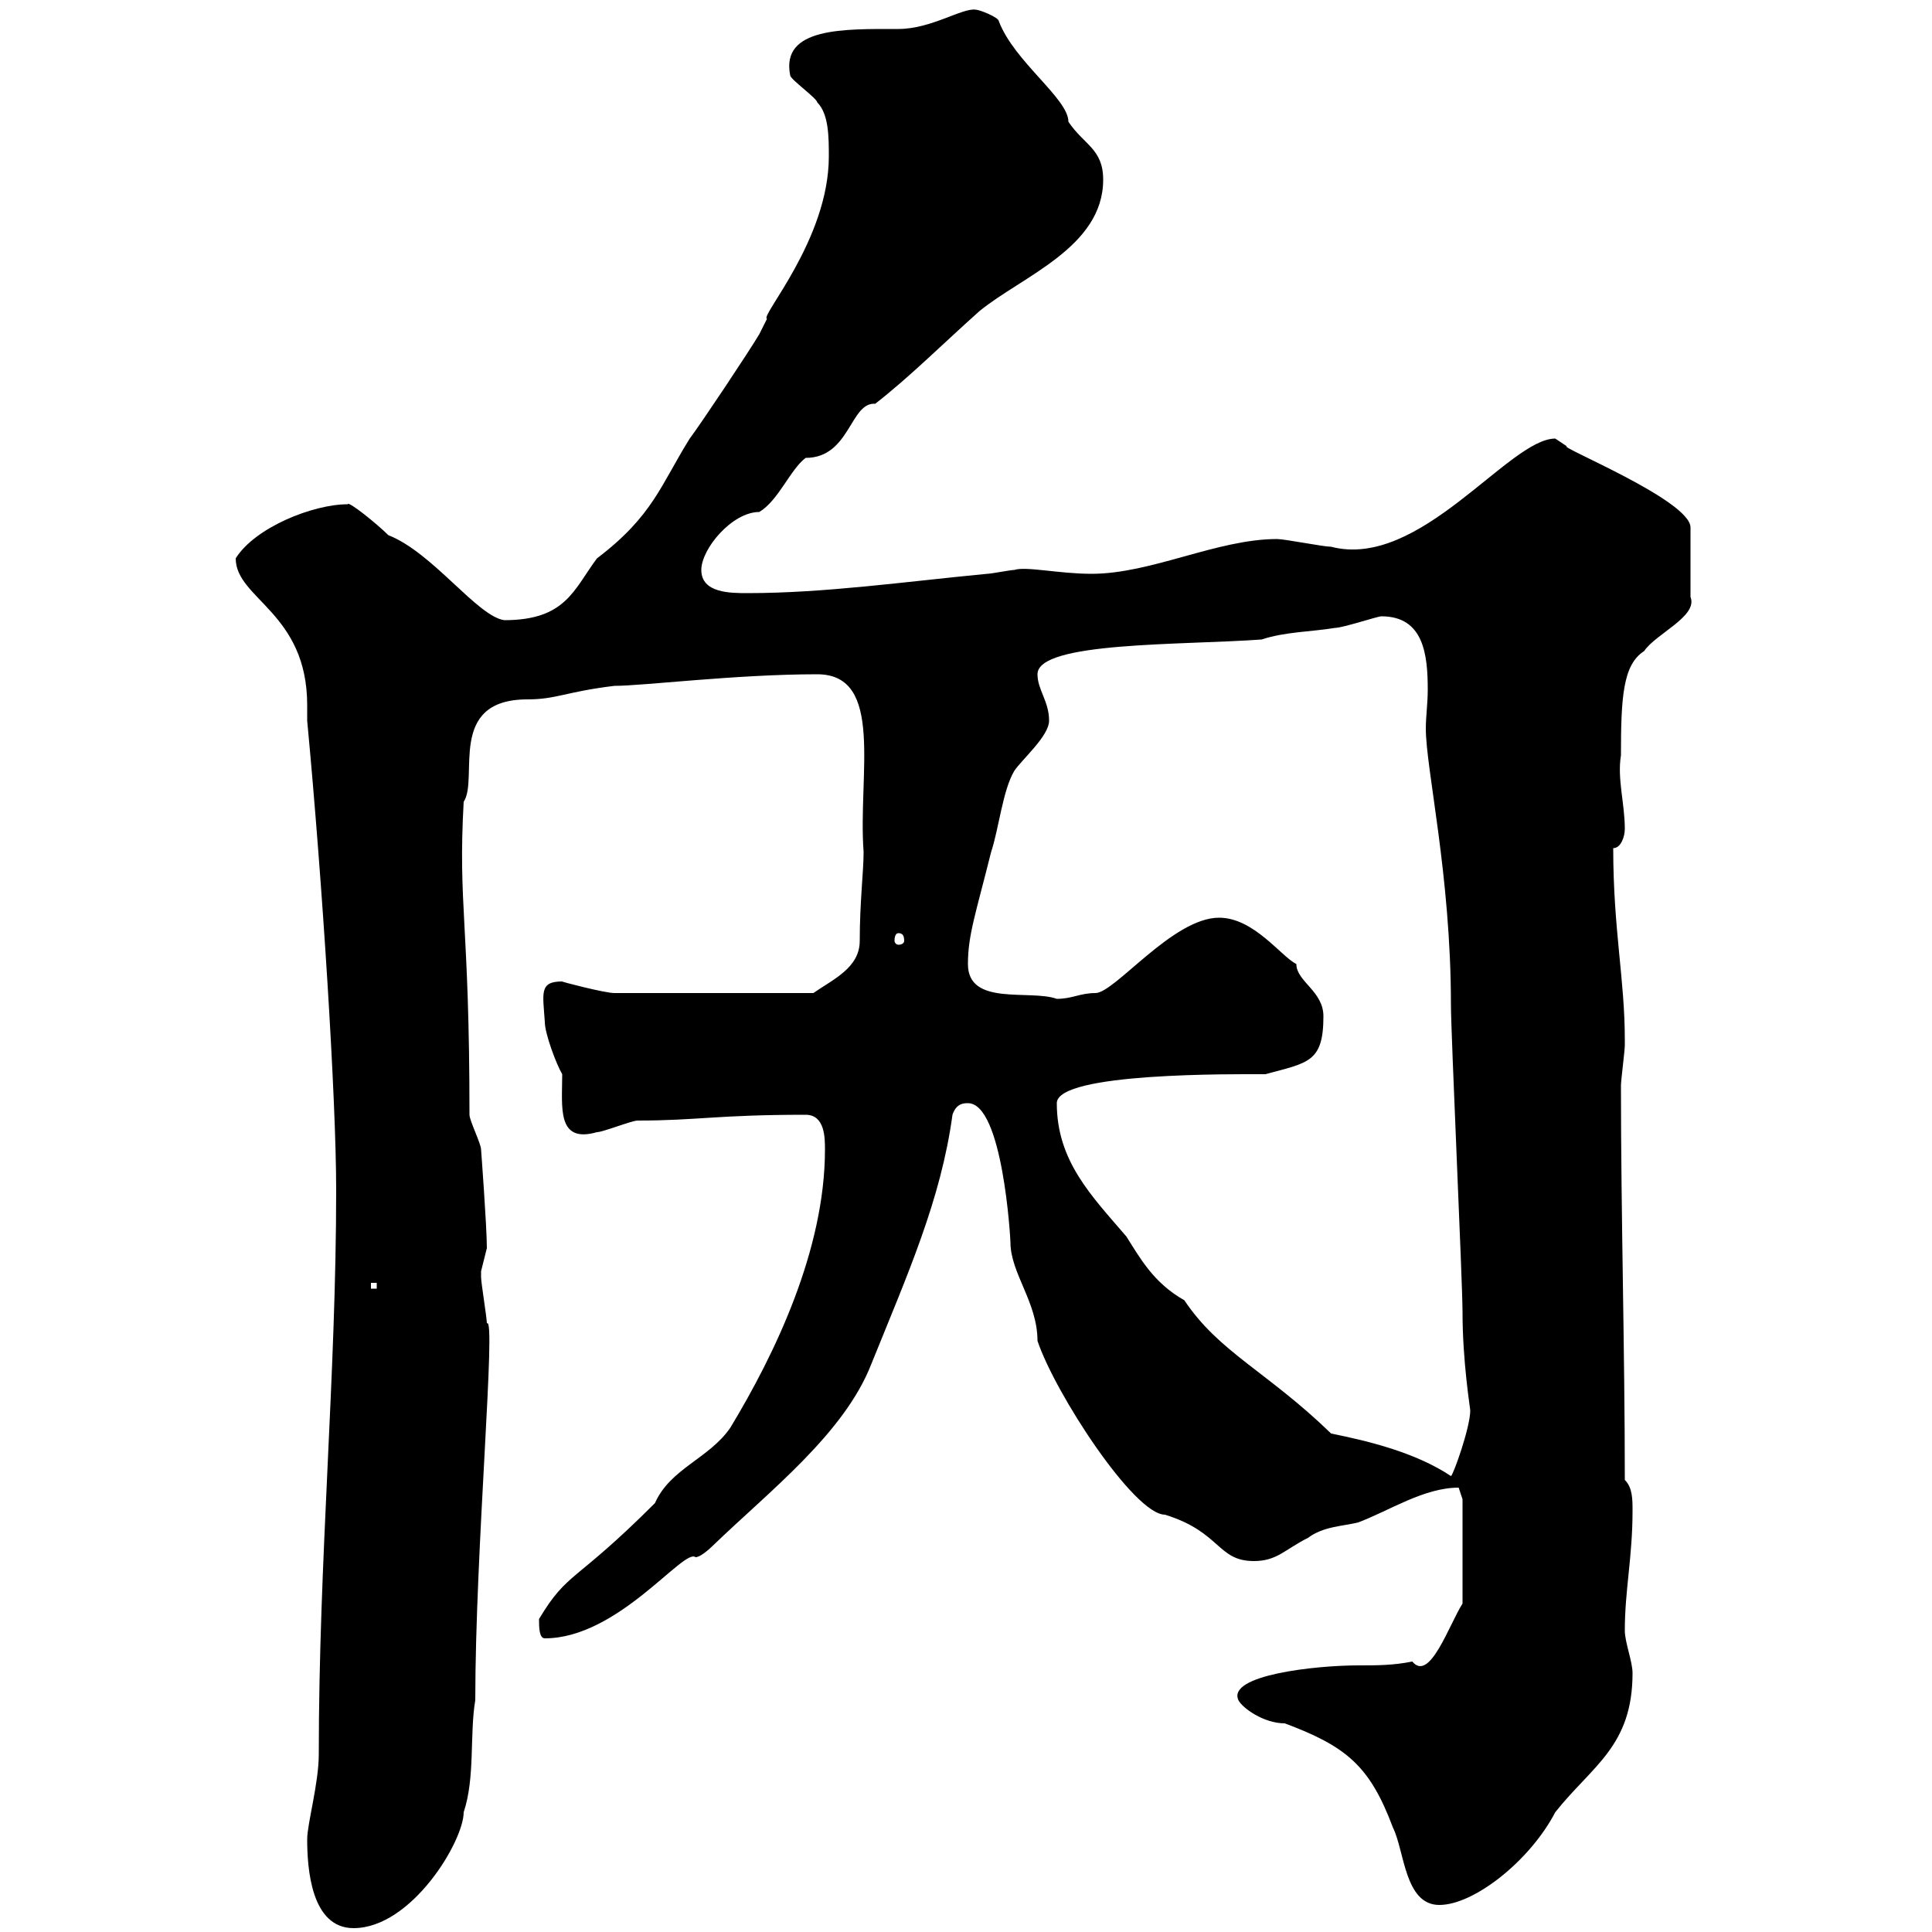 <svg xmlns="http://www.w3.org/2000/svg" xmlns:xlink="http://www.w3.org/1999/xlink" width="300" height="300"><path d="M47.70 285.60C47.70 290.10 48.30 299.40 54.90 299.40C63.90 299.40 72 285.90 72 281.40C73.80 276 72.90 269.40 73.80 264C73.80 240.60 77.10 204 75.60 205.50C75.60 204.60 74.70 199.20 74.70 198.30C74.70 198.30 74.70 198.30 74.70 197.40C74.70 197.40 75.60 193.80 75.60 193.80C75.60 190.50 74.70 178.50 74.70 178.50C74.70 177.60 72.90 174 72.90 173.10C72.90 143.10 71.10 140.70 72 124.50C74.40 120.90 69.30 108.60 81.90 108.60C86.40 108.60 87.90 107.40 95.40 106.50C99.90 106.50 114.30 104.70 126.90 104.70C137.40 104.70 133.20 120.30 134.10 132.30C134.10 135.30 133.50 140.10 133.50 146.10C133.50 150.30 129.30 152.10 126.30 154.20L95.40 154.20C93.90 154.20 87 152.40 87.30 152.40C83.70 152.40 84.30 154.20 84.60 158.70C84.60 160.50 86.40 165.30 87.30 166.80C87.30 171.90 86.40 177.60 92.70 175.80C93.60 175.80 98.10 174 99 174C108.30 174 111.30 173.10 125.10 173.10C128.10 173.10 128.10 176.70 128.10 178.50C128.10 194.10 120.30 210.30 113.40 221.70C110.10 226.50 104.10 228 101.70 233.40C89.10 246 88.20 243.90 83.70 251.40C83.70 252.60 83.70 254.40 84.60 254.40C96 254.40 106.20 240.30 108 241.80C108.90 241.80 110.70 240 110.70 240C119.40 231.60 131.10 222.60 135.30 211.80C141 197.70 146.10 186.30 147.90 173.10C148.50 171.30 149.70 171.30 150.30 171.30C155.70 171.30 156.90 192.30 156.90 192.90C156.90 197.70 161.10 202.20 161.10 208.20C163.80 216.30 176.10 235.20 180.90 235.20C189.60 237.90 189 242.40 194.70 242.40C198.30 242.40 199.50 240.60 203.10 238.80C205.50 237 208.50 237 210.90 236.40C215.70 234.60 221.10 231 226.50 231C226.50 231 227.10 232.80 227.10 232.80L227.10 249C225 252.30 222 261.30 219.30 258C216.30 258.60 213.90 258.60 210.90 258.60C204.30 258.60 190.50 260.10 192.30 264C192.90 265.20 196.20 267.60 199.50 267.60C209.10 271.20 212.70 274.20 216.30 283.80C218.10 287.40 218.10 295.80 223.50 295.80C228.90 295.80 237.60 288.90 241.50 281.40C247.20 274.20 253.50 271.20 253.50 259.80C253.50 258 252.30 255 252.30 253.20C252.30 246.90 253.50 241.80 253.50 234.60C253.50 232.80 253.50 231 252.30 229.80C252.30 209.70 251.70 188.70 251.70 168.60C251.70 167.70 252.30 163.20 252.30 162.30C252.30 161.40 252.30 161.40 252.30 161.40C252.30 152.10 250.50 144.30 250.50 131.70C251.70 131.70 252.30 129.90 252.30 128.70C252.30 124.80 251.10 120.90 251.70 117.30C251.70 108.30 252 103.20 255.30 101.10C257.10 98.40 263.70 95.70 262.50 92.70L262.50 81.90C262.50 77.70 241.80 69.30 243.30 69.30C243.30 69.30 241.50 68.10 241.50 68.10C234.30 68.10 220.50 88.50 206.70 84.90C205.50 84.90 199.50 83.70 198.30 83.70C189 83.70 178.80 89.10 169.50 89.10C164.40 89.10 159.30 87.90 157.50 88.50C156.90 88.50 153.90 89.10 153.30 89.10C140.70 90.30 128.10 92.10 116.10 92.10C113.40 92.10 108.90 92.10 108.90 88.50C108.90 85.20 113.70 79.50 117.90 79.50C120.90 77.70 122.70 72.90 125.10 71.10C132 71.10 132 62.40 135.90 62.70C141.30 58.50 146.70 53.10 152.10 48.30C158.70 42.90 171.30 38.40 171.30 27.90C171.30 23.10 168.30 22.50 165.90 18.90C165.90 15.30 157.50 9.60 155.10 3.30C155.10 2.70 152.10 1.50 151.50 1.50C149.40 1.20 144.60 4.50 139.50 4.50C131.10 4.50 121.20 4.20 122.70 11.70C122.70 12.30 126.90 15.30 126.90 15.90C128.70 17.70 128.70 21.30 128.70 24.30C128.70 37.20 117.90 49.20 119.10 49.50C119.10 49.50 117.90 51.90 117.90 51.90C116.10 54.90 108.90 65.70 107.10 68.10C102.60 75.30 101.40 80.10 92.70 86.70C89.10 91.50 87.90 96.30 78.30 96.30C74.10 95.70 67.20 85.80 60.30 83.10C58.50 81.30 54 77.70 54 78.30C48.60 78.30 39.60 81.90 36.60 86.70C36.60 93 47.70 95.10 47.70 109.50C47.70 110.40 47.70 111 47.70 111.90C50.10 137.40 52.20 170.70 52.20 184.80C52.20 213.60 49.50 242.10 49.50 272.40C49.50 276.90 47.70 283.20 47.70 285.60ZM206.70 222.60C196.80 213 189.30 210 183.90 201.90C179.10 199.20 177 195.30 174.90 192C169.50 185.70 164.10 180.30 164.10 171.30C164.10 166.50 191.70 166.80 196.50 166.80C203.10 165 205.50 165 205.50 157.80C205.50 153.90 201.30 152.40 201.30 149.70C198.90 148.50 194.70 142.50 189.30 142.50C182.10 142.50 173.10 154.20 170.10 154.20C167.70 154.20 166.50 155.10 164.10 155.10C159.90 153.60 150.30 156.30 150.30 149.70C150.30 145.20 151.50 141.90 153.90 132.30C155.10 128.70 155.70 122.70 157.50 119.70C158.70 117.90 162.90 114.30 162.90 111.90C162.90 108.90 161.10 107.10 161.10 104.70C161.10 99.60 183.60 100.20 195.90 99.30C199.50 98.10 203.70 98.10 207.30 97.50C208.50 97.50 213.90 95.70 214.50 95.70C221.10 95.70 221.70 101.70 221.70 107.10C221.70 109.20 221.40 111.30 221.40 113.10C221.40 119.40 225.30 135.90 225.30 156C225.30 160.50 227.10 199.20 227.10 203.70C227.10 211.50 228.30 218.70 228.30 219C228.30 221.70 225.60 229.20 225.30 229.20C219.90 225.60 212.70 223.80 206.70 222.60ZM57.60 199.20L58.50 199.20L58.50 200.10L57.60 200.10ZM139.50 144.90C140.10 144.90 140.40 145.20 140.40 146.10C140.40 146.40 140.10 146.70 139.50 146.70C139.20 146.70 138.90 146.40 138.90 146.10C138.90 145.20 139.20 144.90 139.50 144.90Z"/></svg>